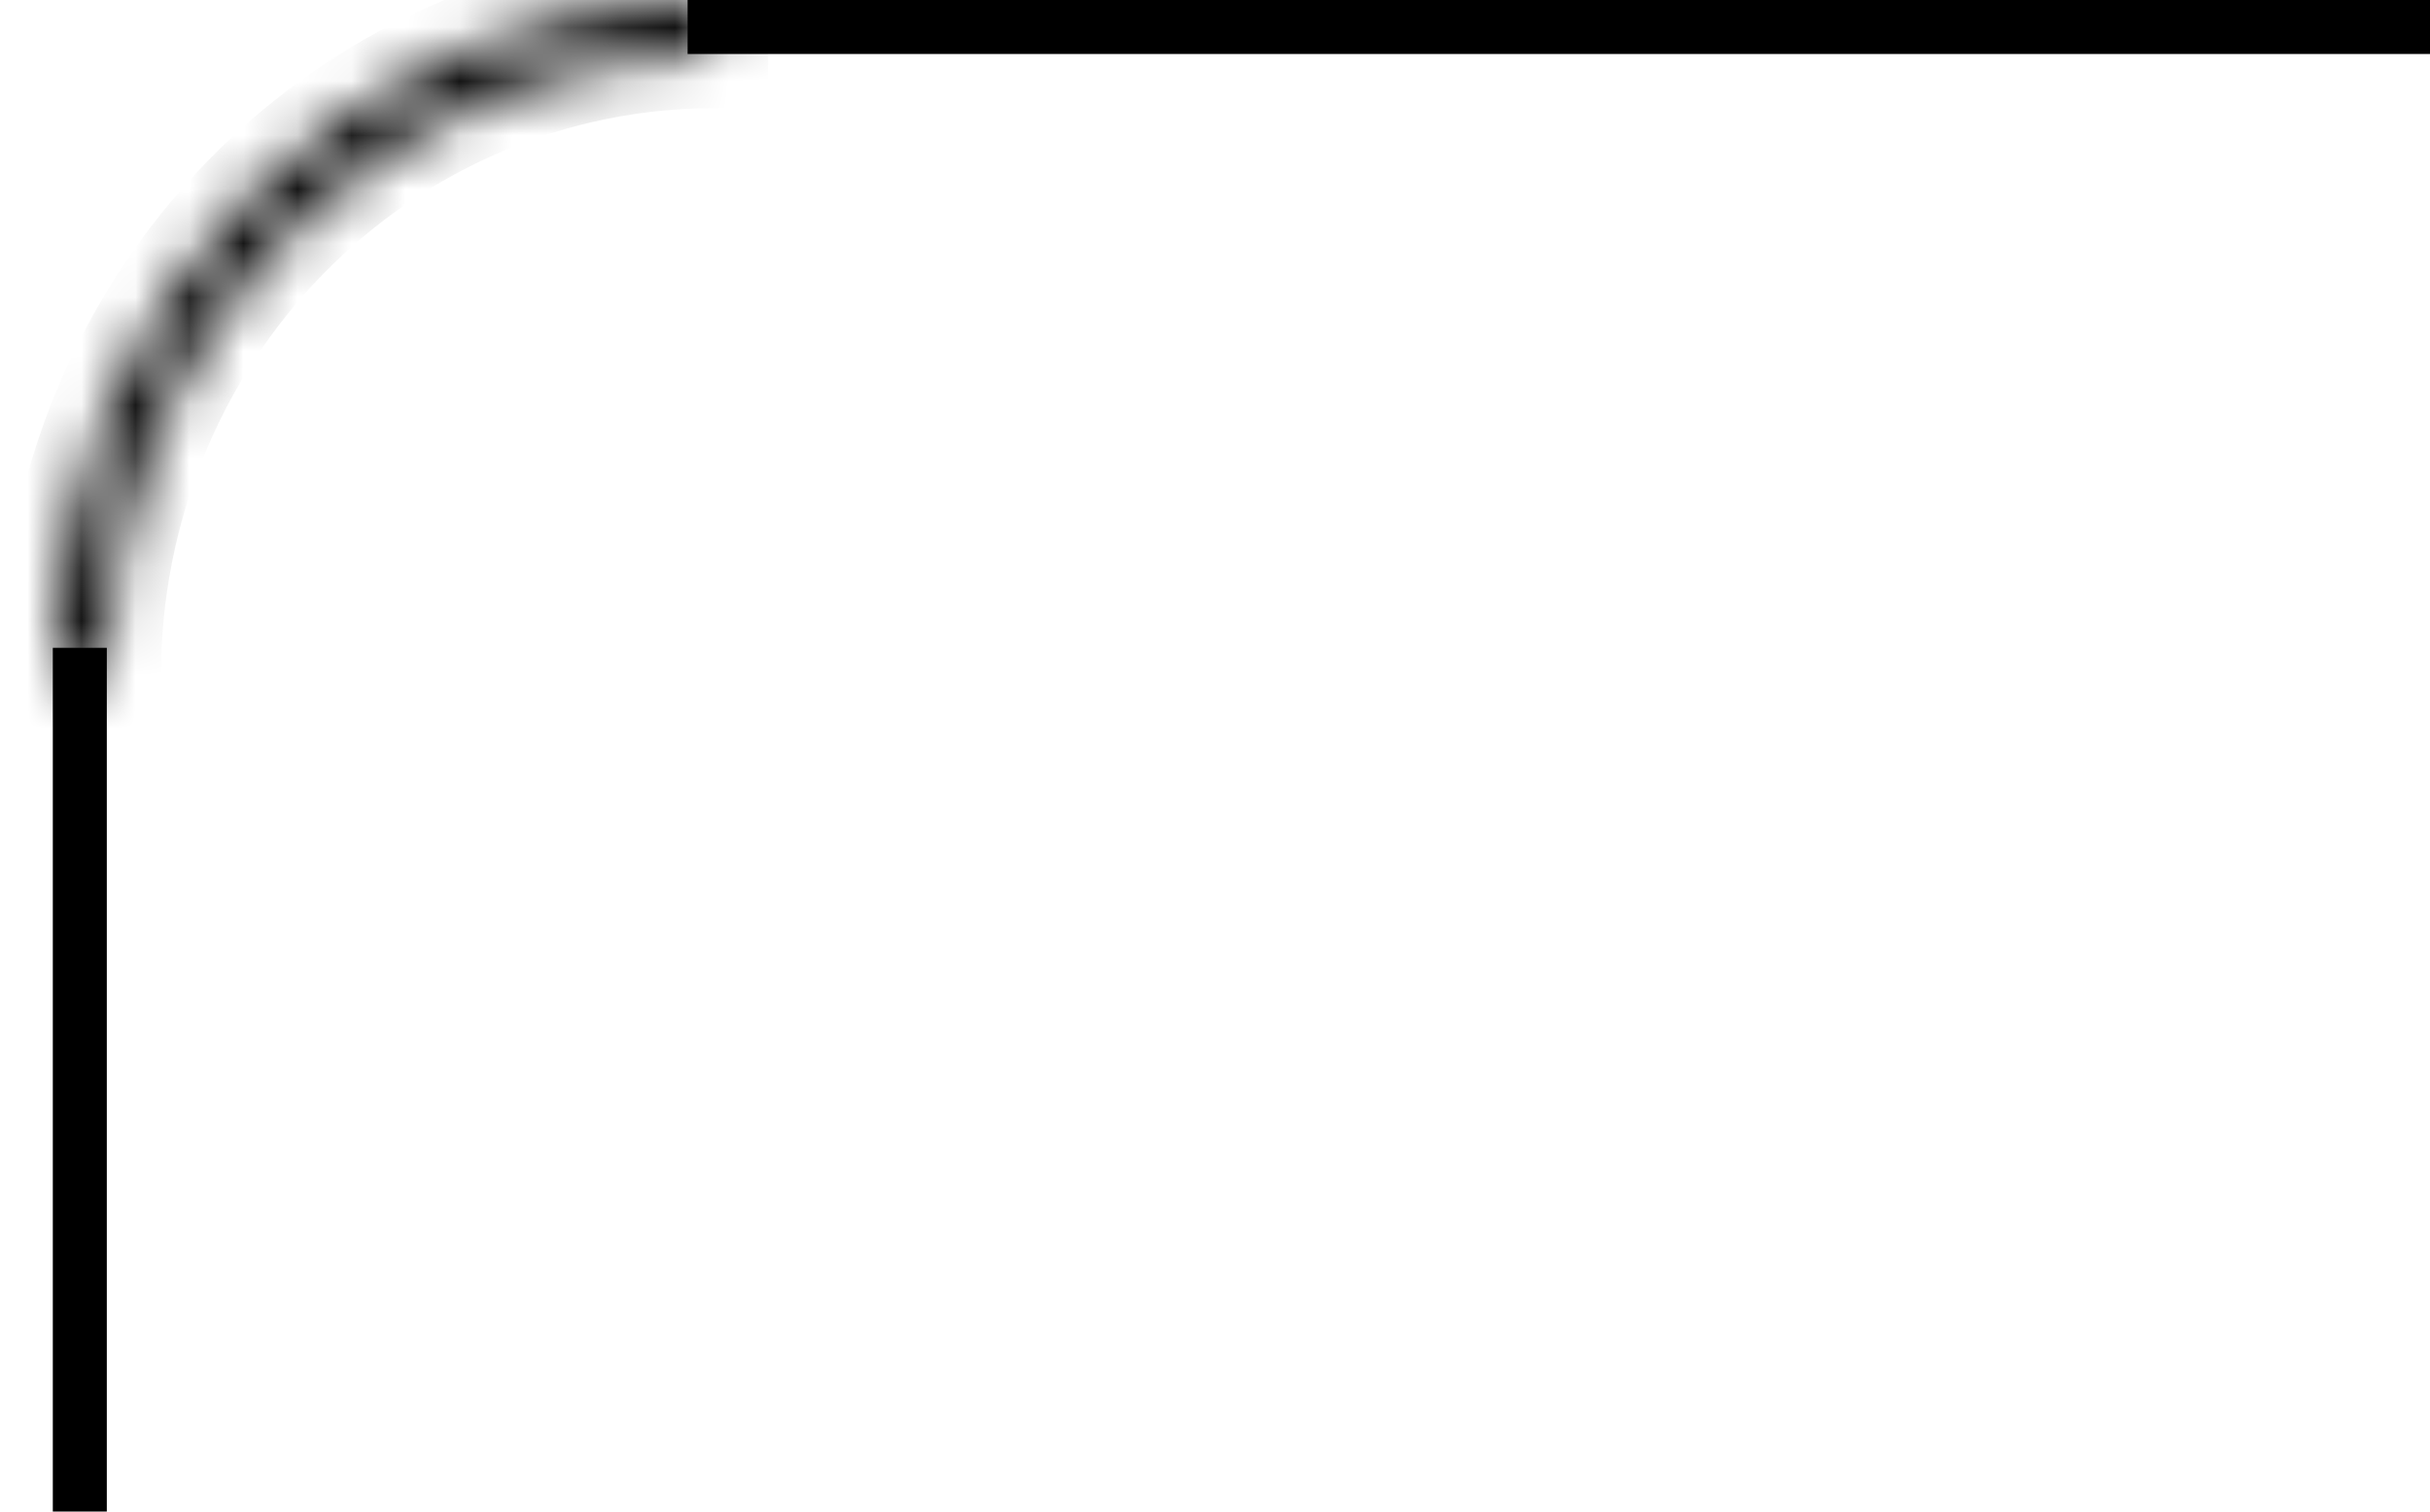 <svg width="45" height="28" viewBox="0 0 45 28" fill="none" xmlns="http://www.w3.org/2000/svg">
<line x1="1.478" y1="28" x2="1.478" y2="12" stroke="black"/>
<line x1="12.733" y1="0.5" x2="45" y2="0.5" stroke="black"/>
<mask id="path-3-inside-1_1014_963" fill="white">
<path d="M1 12.5C1 9.185 2.288 6.005 4.58 3.661C6.872 1.317 9.981 -3.95334e-08 13.222 0V1.004C10.241 1.004 7.382 2.215 5.274 4.371C3.166 6.527 1.982 9.451 1.982 12.5H1Z"/>
</mask>
<path d="M1 12.5C1 9.185 2.288 6.005 4.58 3.661C6.872 1.317 9.981 -3.95334e-08 13.222 0V1.004C10.241 1.004 7.382 2.215 5.274 4.371C3.166 6.527 1.982 9.451 1.982 12.5H1Z" stroke="black" stroke-width="2" mask="url(#path-3-inside-1_1014_963)"/>
</svg>
